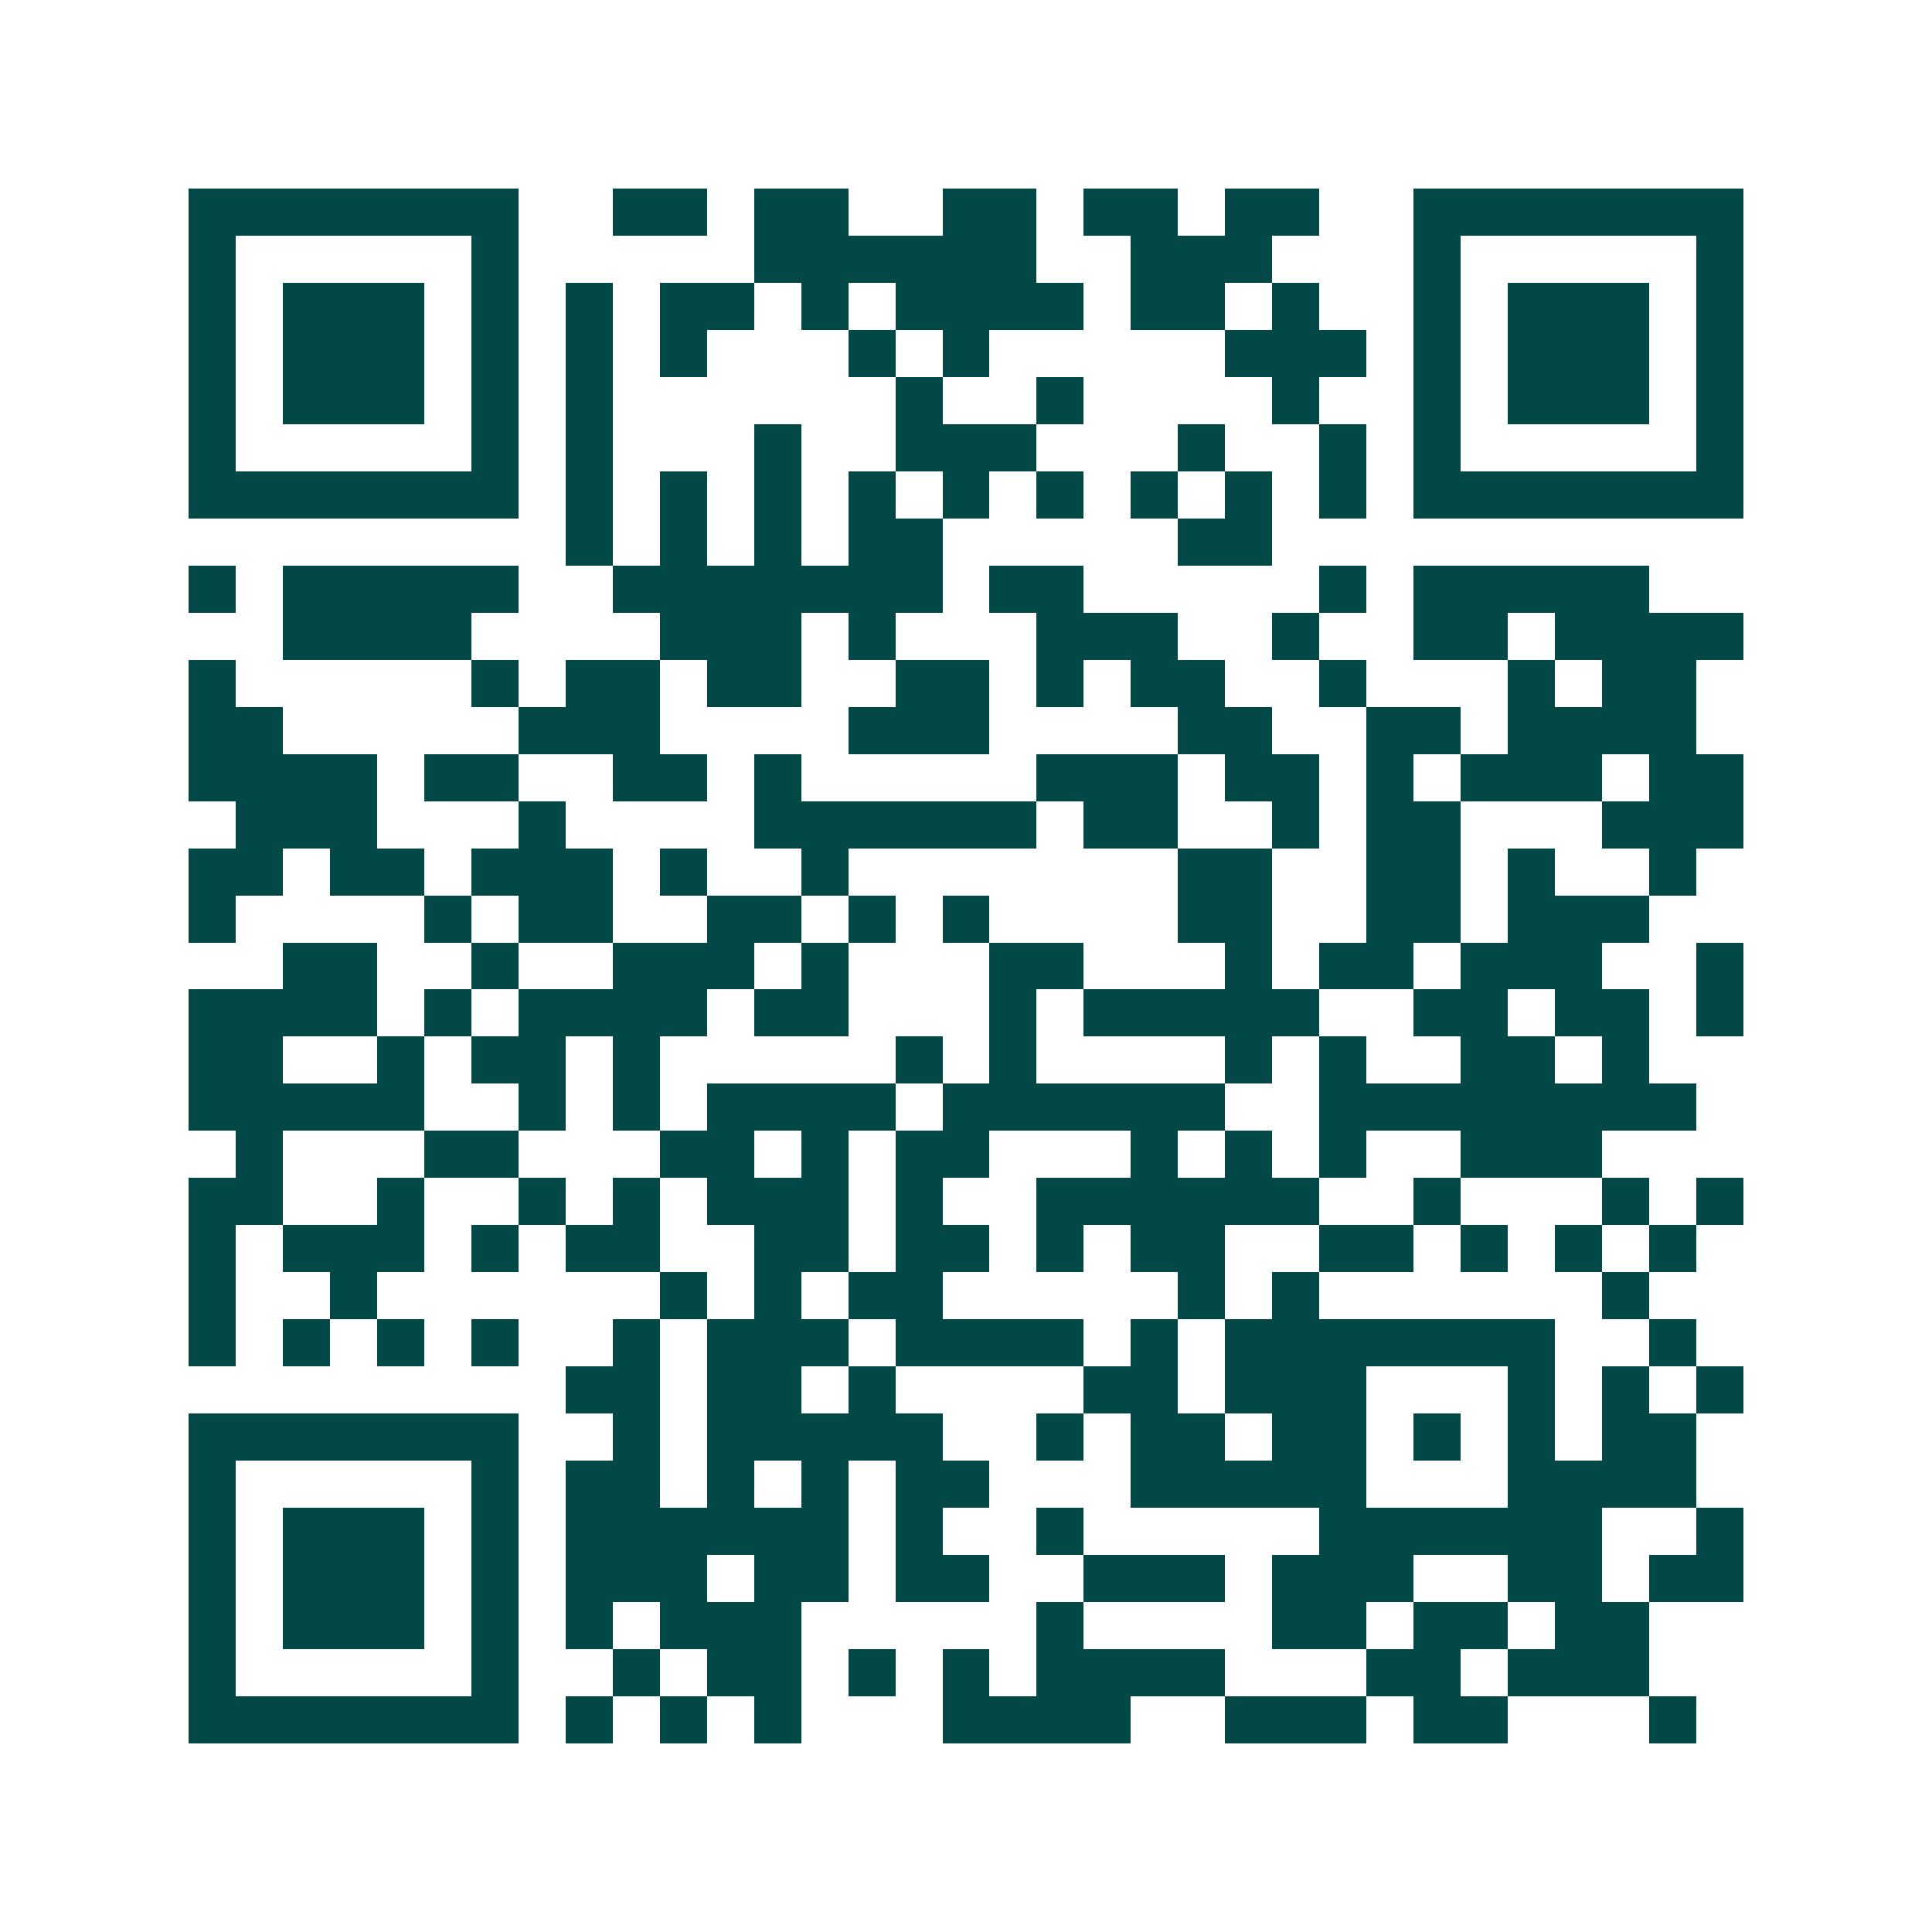 <svg xmlns="http://www.w3.org/2000/svg" width="200" height="200" viewBox="0 0 41 41" shape-rendering="crispEdges"><path fill="#ffffff" d="M0 0h41v41H0z"/><path stroke="#014847" d="M4 4.5h7m2 0h2m1 0h2m2 0h2m1 0h2m1 0h2m2 0h7M4 5.5h1m5 0h1m5 0h6m2 0h3m3 0h1m5 0h1M4 6.5h1m1 0h3m1 0h1m1 0h1m1 0h2m1 0h1m1 0h4m1 0h2m1 0h1m2 0h1m1 0h3m1 0h1M4 7.5h1m1 0h3m1 0h1m1 0h1m1 0h1m3 0h1m1 0h1m5 0h3m1 0h1m1 0h3m1 0h1M4 8.5h1m1 0h3m1 0h1m1 0h1m6 0h1m2 0h1m4 0h1m2 0h1m1 0h3m1 0h1M4 9.5h1m5 0h1m1 0h1m3 0h1m2 0h3m3 0h1m2 0h1m1 0h1m5 0h1M4 10.5h7m1 0h1m1 0h1m1 0h1m1 0h1m1 0h1m1 0h1m1 0h1m1 0h1m1 0h1m1 0h7M12 11.5h1m1 0h1m1 0h1m1 0h2m5 0h2M4 12.5h1m1 0h5m2 0h7m1 0h2m5 0h1m1 0h5M6 13.5h4m4 0h3m1 0h1m3 0h3m2 0h1m2 0h2m1 0h4M4 14.5h1m5 0h1m1 0h2m1 0h2m2 0h2m1 0h1m1 0h2m2 0h1m3 0h1m1 0h2M4 15.5h2m5 0h3m4 0h3m4 0h2m2 0h2m1 0h4M4 16.5h4m1 0h2m2 0h2m1 0h1m5 0h3m1 0h2m1 0h1m1 0h3m1 0h2M5 17.5h3m3 0h1m4 0h6m1 0h2m2 0h1m1 0h2m3 0h3M4 18.5h2m1 0h2m1 0h3m1 0h1m2 0h1m7 0h2m2 0h2m1 0h1m2 0h1M4 19.5h1m4 0h1m1 0h2m2 0h2m1 0h1m1 0h1m4 0h2m2 0h2m1 0h3M6 20.5h2m2 0h1m2 0h3m1 0h1m3 0h2m3 0h1m1 0h2m1 0h3m2 0h1M4 21.5h4m1 0h1m1 0h4m1 0h2m3 0h1m1 0h5m2 0h2m1 0h2m1 0h1M4 22.5h2m2 0h1m1 0h2m1 0h1m5 0h1m1 0h1m4 0h1m1 0h1m2 0h2m1 0h1M4 23.5h5m2 0h1m1 0h1m1 0h4m1 0h6m2 0h8M5 24.5h1m3 0h2m3 0h2m1 0h1m1 0h2m3 0h1m1 0h1m1 0h1m2 0h3M4 25.5h2m2 0h1m2 0h1m1 0h1m1 0h3m1 0h1m2 0h6m2 0h1m3 0h1m1 0h1M4 26.5h1m1 0h3m1 0h1m1 0h2m2 0h2m1 0h2m1 0h1m1 0h2m2 0h2m1 0h1m1 0h1m1 0h1M4 27.5h1m2 0h1m6 0h1m1 0h1m1 0h2m5 0h1m1 0h1m6 0h1M4 28.5h1m1 0h1m1 0h1m1 0h1m2 0h1m1 0h3m1 0h4m1 0h1m1 0h7m2 0h1M12 29.5h2m1 0h2m1 0h1m4 0h2m1 0h3m3 0h1m1 0h1m1 0h1M4 30.5h7m2 0h1m1 0h5m2 0h1m1 0h2m1 0h2m1 0h1m1 0h1m1 0h2M4 31.5h1m5 0h1m1 0h2m1 0h1m1 0h1m1 0h2m3 0h5m3 0h4M4 32.5h1m1 0h3m1 0h1m1 0h6m1 0h1m2 0h1m5 0h6m2 0h1M4 33.5h1m1 0h3m1 0h1m1 0h3m1 0h2m1 0h2m2 0h3m1 0h3m2 0h2m1 0h2M4 34.5h1m1 0h3m1 0h1m1 0h1m1 0h3m5 0h1m4 0h2m1 0h2m1 0h2M4 35.5h1m5 0h1m2 0h1m1 0h2m1 0h1m1 0h1m1 0h4m3 0h2m1 0h3M4 36.5h7m1 0h1m1 0h1m1 0h1m3 0h4m2 0h3m1 0h2m3 0h1"/></svg>
